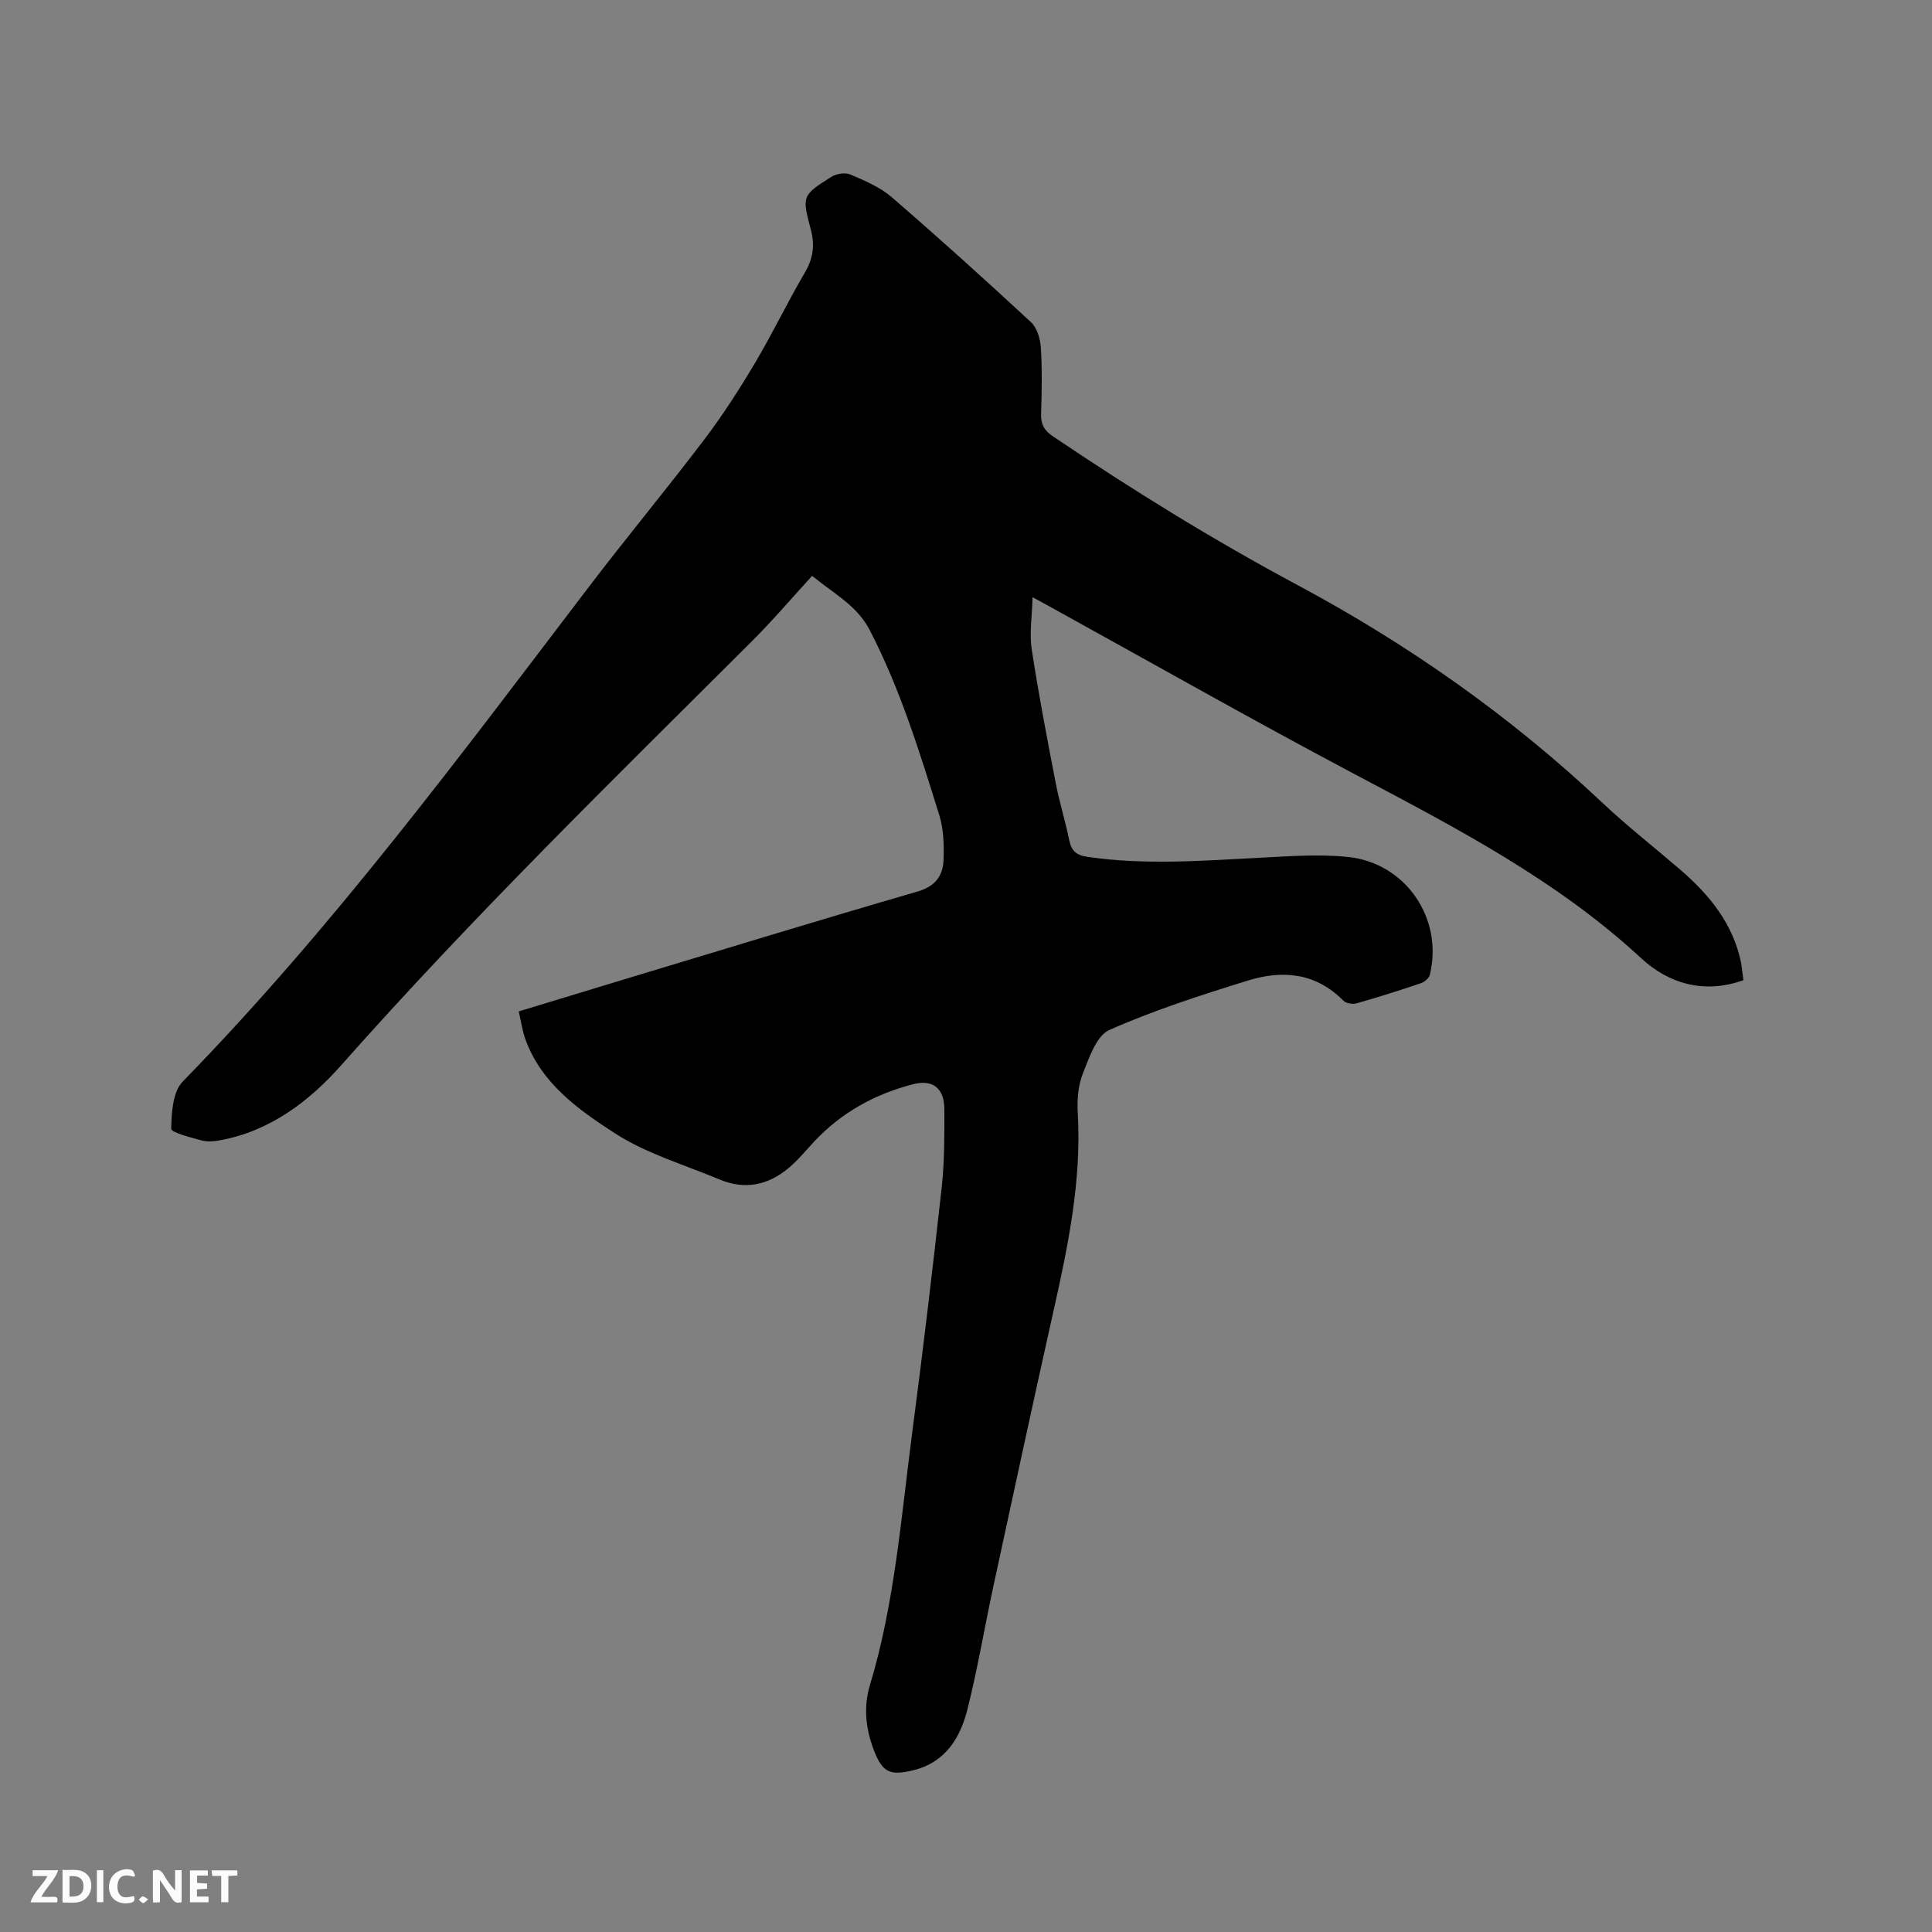 <svg enable-background="new 0 0 400 400" viewBox="0 0 400 400" xmlns="http://www.w3.org/2000/svg"><rect x="0" y="0" width="400" height="400" fill="#808080" stroke="none"/><path d="m360.96 202.93c-8.34 3.02-15.72.51-21.14-4.51-17.45-16.16-38.15-26.91-58.87-37.88-21.34-11.29-42.34-23.23-63.48-34.88-.92-.51-1.84-1.01-3.69-2.02-.1 4.01-.68 7.46-.18 10.75 1.42 9.31 3.2 18.57 4.99 27.81.76 3.95 1.98 7.8 2.78 11.74.44 2.18 1.42 3.11 3.7 3.45 11.74 1.73 23.47.84 35.22.23 6.22-.32 12.52-.82 18.68-.21 12.05 1.18 19.92 12.79 17.06 24.41-.17.7-1.09 1.49-1.83 1.74-4.41 1.49-8.85 2.9-13.33 4.17-.82.23-2.2.01-2.76-.56-5.69-5.79-12.6-6.38-19.74-4.16-9.7 3.01-19.42 6.13-28.68 10.23-2.69 1.19-4.2 5.76-5.51 9.07-.98 2.47-1.2 5.43-1.04 8.13.8 13.94-1.98 27.4-5 40.87-4.25 19.01-8.36 38.06-12.47 57.1-1.83 8.47-3.25 17.04-5.36 25.44-1.49 5.94-4.54 11.01-11.18 12.65-4.89 1.21-6.44.46-8.21-4.16-1.68-4.37-2.18-8.92-.82-13.42 5.15-17.06 6.46-34.75 8.76-52.27 2.22-16.91 4.24-33.86 6.11-50.81.59-5.36.56-10.8.55-16.2-.01-4.21-2.29-6.23-6.4-5.18-7.91 2.01-14.91 5.85-20.56 11.9-1.73 1.85-3.35 3.85-5.29 5.47-4.22 3.54-9.03 4.57-14.24 2.39-7.32-3.07-15.17-5.35-21.74-9.6-7.51-4.85-15.18-10.28-18.5-19.41-.64-1.76-.89-3.67-1.39-5.81 7.37-2.24 14.53-4.43 21.69-6.59 20.27-6.11 40.51-12.32 60.85-18.22 3.79-1.1 5.32-3.33 5.42-6.71.09-3.03.01-6.23-.88-9.08-4.06-13.01-8.05-26.03-14.37-38.26-2.63-5.1-7.04-7.34-11.97-11.31-4.2 4.58-8.25 9.34-12.66 13.73-28.77 28.67-57.81 57.06-84.76 87.5-6.67 7.53-14.78 13.74-25.23 15.64-1.22.22-2.6.33-3.77.01-2.25-.62-6.29-1.63-6.27-2.41.07-3.32.3-7.64 2.36-9.75 30.98-31.75 57.32-67.28 84.11-102.45 7.84-10.29 16.11-20.24 23.93-30.55 3.82-5.04 7.26-10.4 10.49-15.84 3.62-6.09 6.68-12.52 10.28-18.64 1.74-2.96 2.12-5.67 1.24-8.98-1.86-6.94-1.76-7.05 4.23-10.86 1.04-.66 2.88-.97 3.96-.51 3 1.29 6.16 2.62 8.59 4.72 9.77 8.44 19.36 17.1 28.83 25.88 1.26 1.17 1.92 3.48 2.03 5.32.28 4.54.19 9.12.05 13.67-.06 2.12.6 3.38 2.44 4.62 16.43 11.09 33.25 21.49 50.74 30.85 22.89 12.26 44 27.11 62.96 44.96 5.16 4.87 10.78 9.26 16.16 13.89 6.07 5.22 10.96 11.22 12.63 19.31.18 1.14.29 2.29.48 3.59z" fill="#000001"/><g fill="#fafbfa"><path d="m37.59 393.81c-.92.31-1.52.05-2-.78-.7-1.2-1.52-2.34-2.47-3.78v4.59c-.55.03-.95.05-1.41.07-.03-.37-.06-.64-.06-.91 0-1.91 0-3.81 0-5.7 1.13-.41 1.77-.03 2.29.91.62 1.11 1.38 2.14 2.31 3.19v-4.2h1.35v6.61z"/><path d="m12.94 393.88v-6.75c1.9.19 3.93-.54 5.37 1.29.8 1.01.78 2.88.03 3.97-1.37 1.97-3.4 1.51-5.4 1.49m1.45-1.22c2.04.12 2.92-.58 2.89-2.21-.03-1.51-.98-2.19-2.89-2z"/><path d="m11.81 393.87h-5.49c.68-2.18 2.47-3.48 3.51-5.45h-3.08v-1.21h5.29c-.71 2.13-2.44 3.48-3.47 5.51.86 0 1.63.04 2.39-.01.79-.05 1.14.21.85 1.16"/><path d="m39.33 393.86v-6.61h3.7v1.07h-2.22v1.52c.68.04 1.34.09 2.07.13v1.07c-.72.05-1.38.09-2.1.14v1.48h2.4v1.19h-3.85z"/><path d="m27.71 388.56c-1.15-.3-2.46-.61-3.1.64-.37.73-.41 1.93-.06 2.67.63 1.35 1.99.93 3.17.68.35.94-.01 1.32-.93 1.46-1.62.25-3.05-.27-3.76-1.48-.73-1.24-.6-3.03.31-4.17.88-1.11 2.71-1.7 4-1.16.32.13.44.74.65 1.12-.1.08-.19.16-.28.24"/><path d="m49.15 387.24v1.07c-.59.02-1.17.05-1.87.08v5.44h-1.48v-5.44h-1.85c-.05-.4-.08-.73-.13-1.15z"/><path d="m20.06 387.21h1.33v6.62h-1.33z"/><path d="m30.68 393.25c-.49.38-.8.79-1.05.76-.32-.05-.6-.45-.9-.7.26-.24.51-.64.8-.67.29-.04.62.3 1.15.61"/></g></svg>